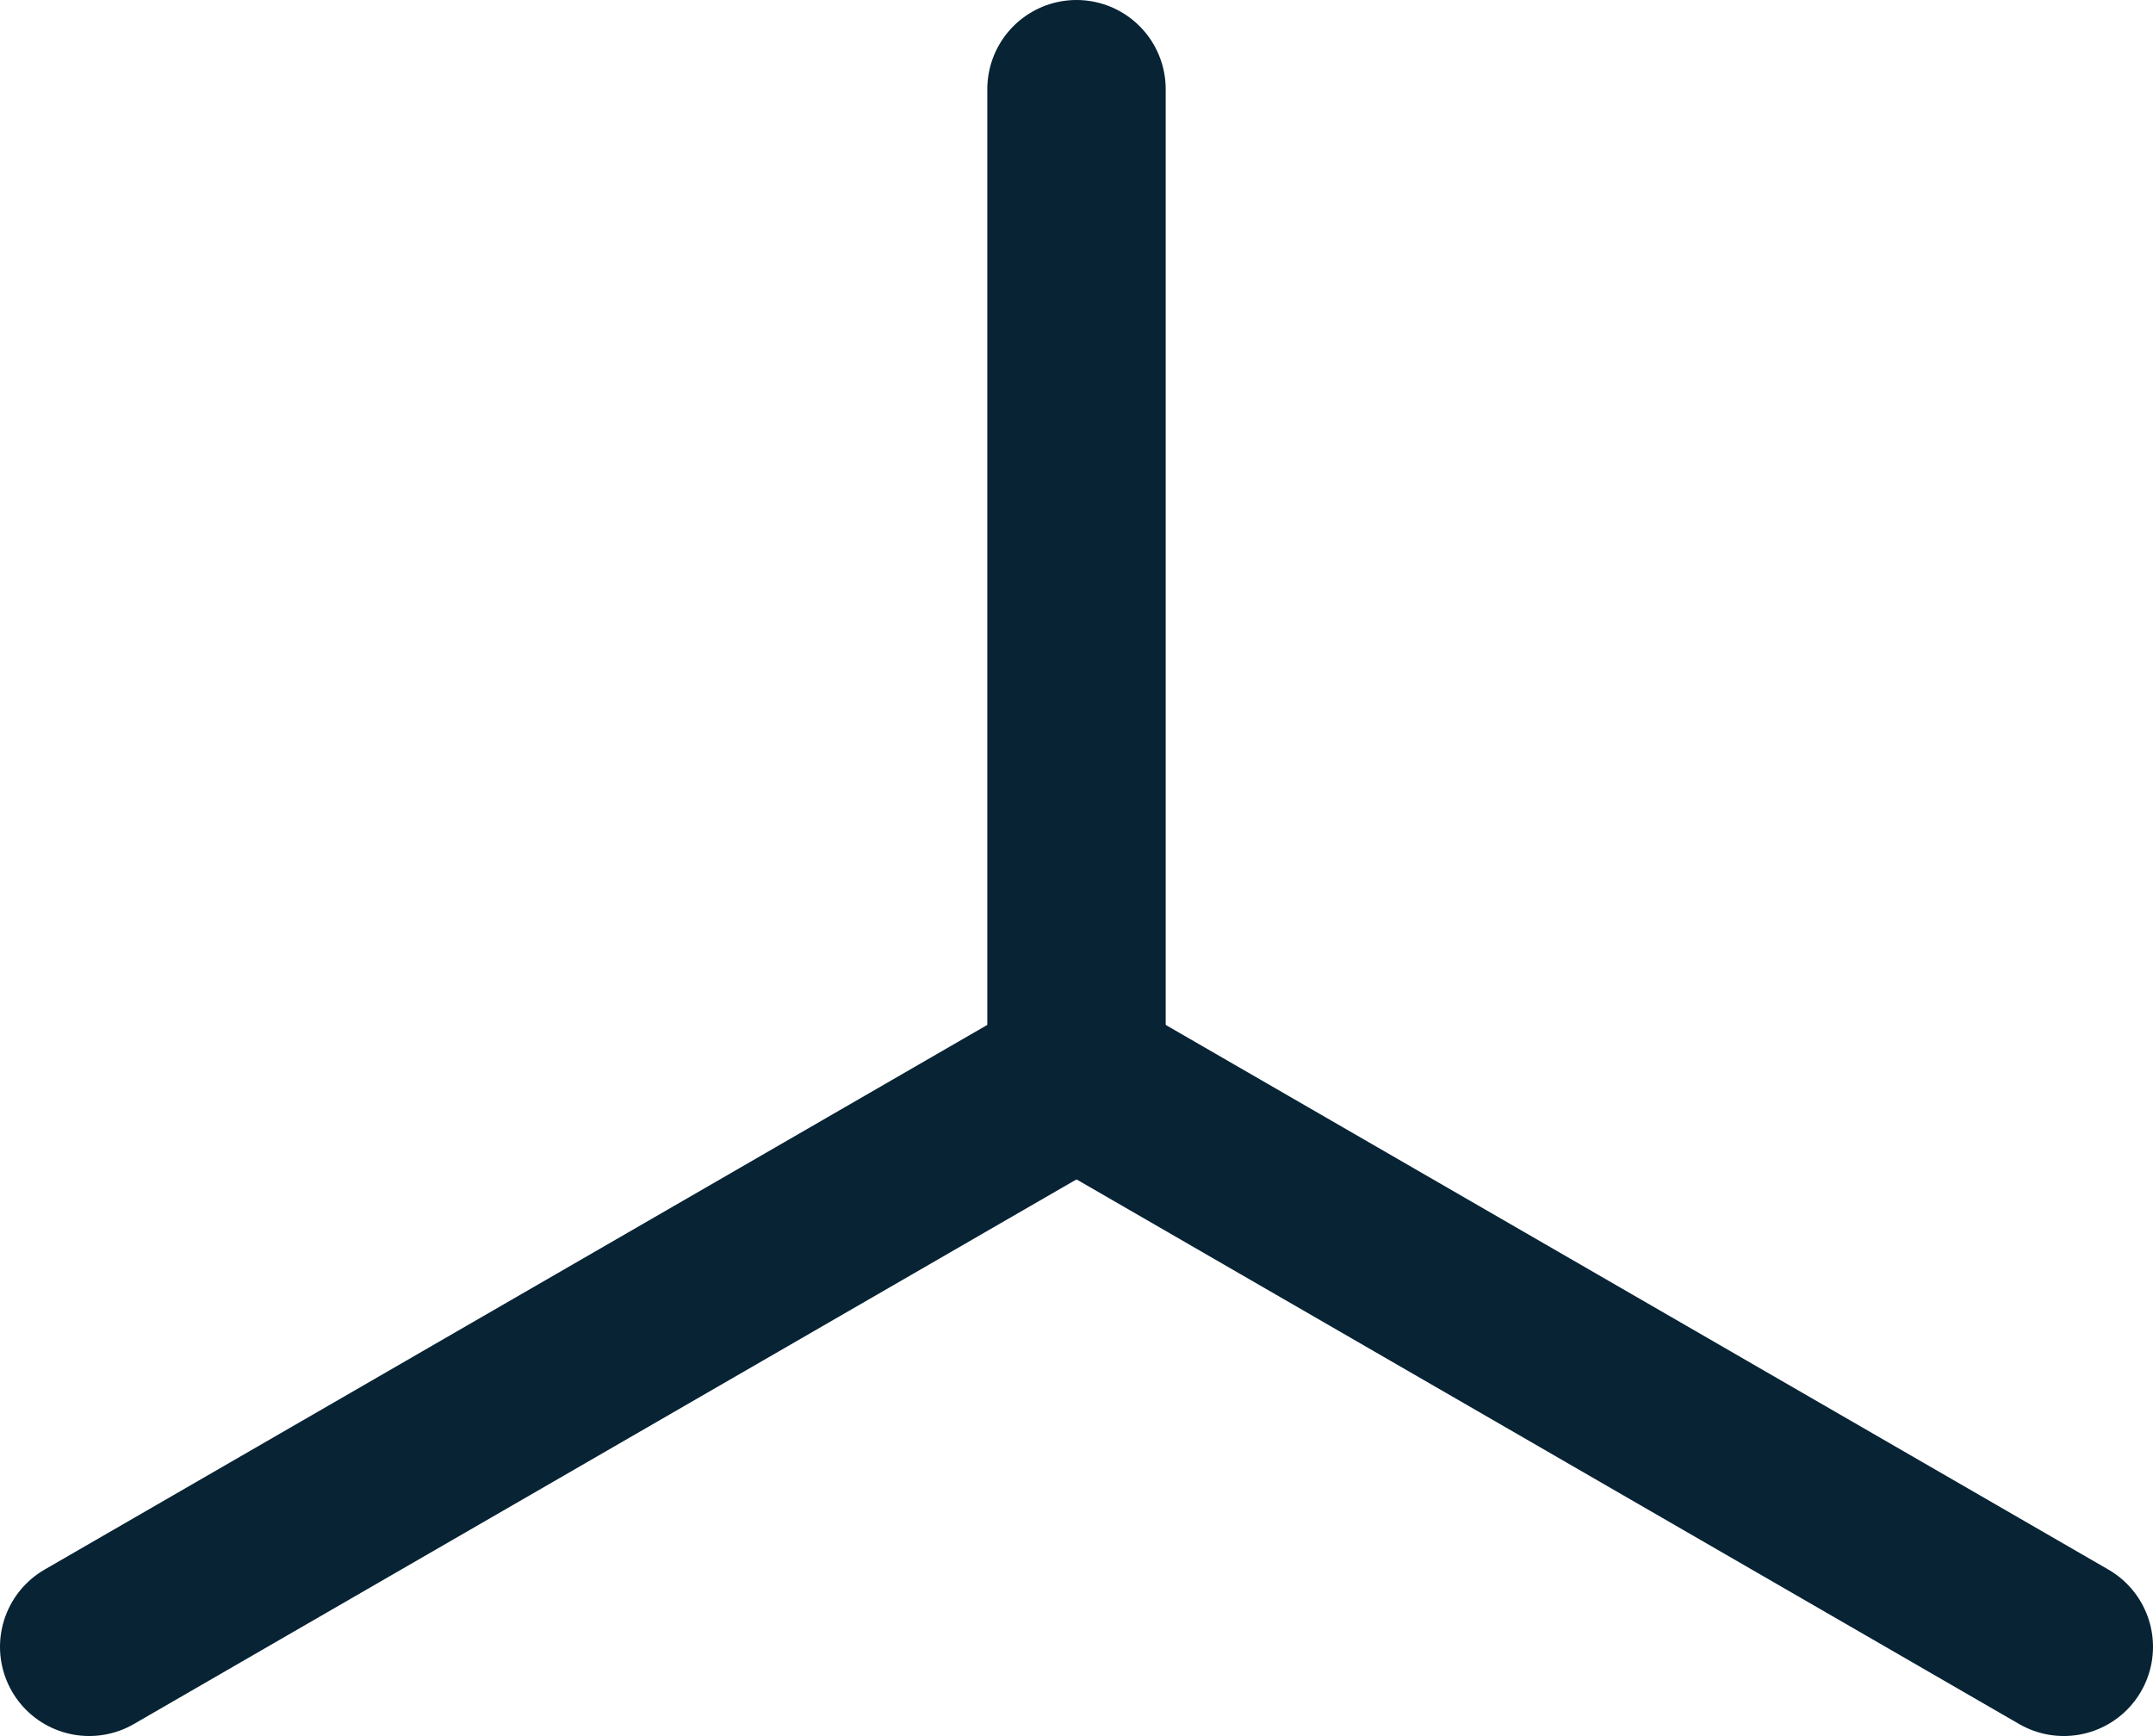 <?xml version="1.0" encoding="UTF-8"?>
<svg id="Layer_1" xmlns="http://www.w3.org/2000/svg" width="24.138" height="19.465" viewBox="0 0 24.138 19.465">
  <g id="origo">
    <line x1="1" y1="18.465" x2="12.069" y2="12.069" fill="none" stroke="#072334" stroke-linecap="round" stroke-miterlimit="10" stroke-width="2"/>
    <line x1="23.138" y1="18.465" x2="12.069" y2="12.069" fill="none" stroke="#072334" stroke-linecap="round" stroke-miterlimit="10" stroke-width="2"/>
    <line x1="12.069" y1="12.069" x2="12.069" y2="1" fill="none" stroke="#072334" stroke-linecap="round" stroke-miterlimit="10" stroke-width="2"/>
  </g>
</svg>